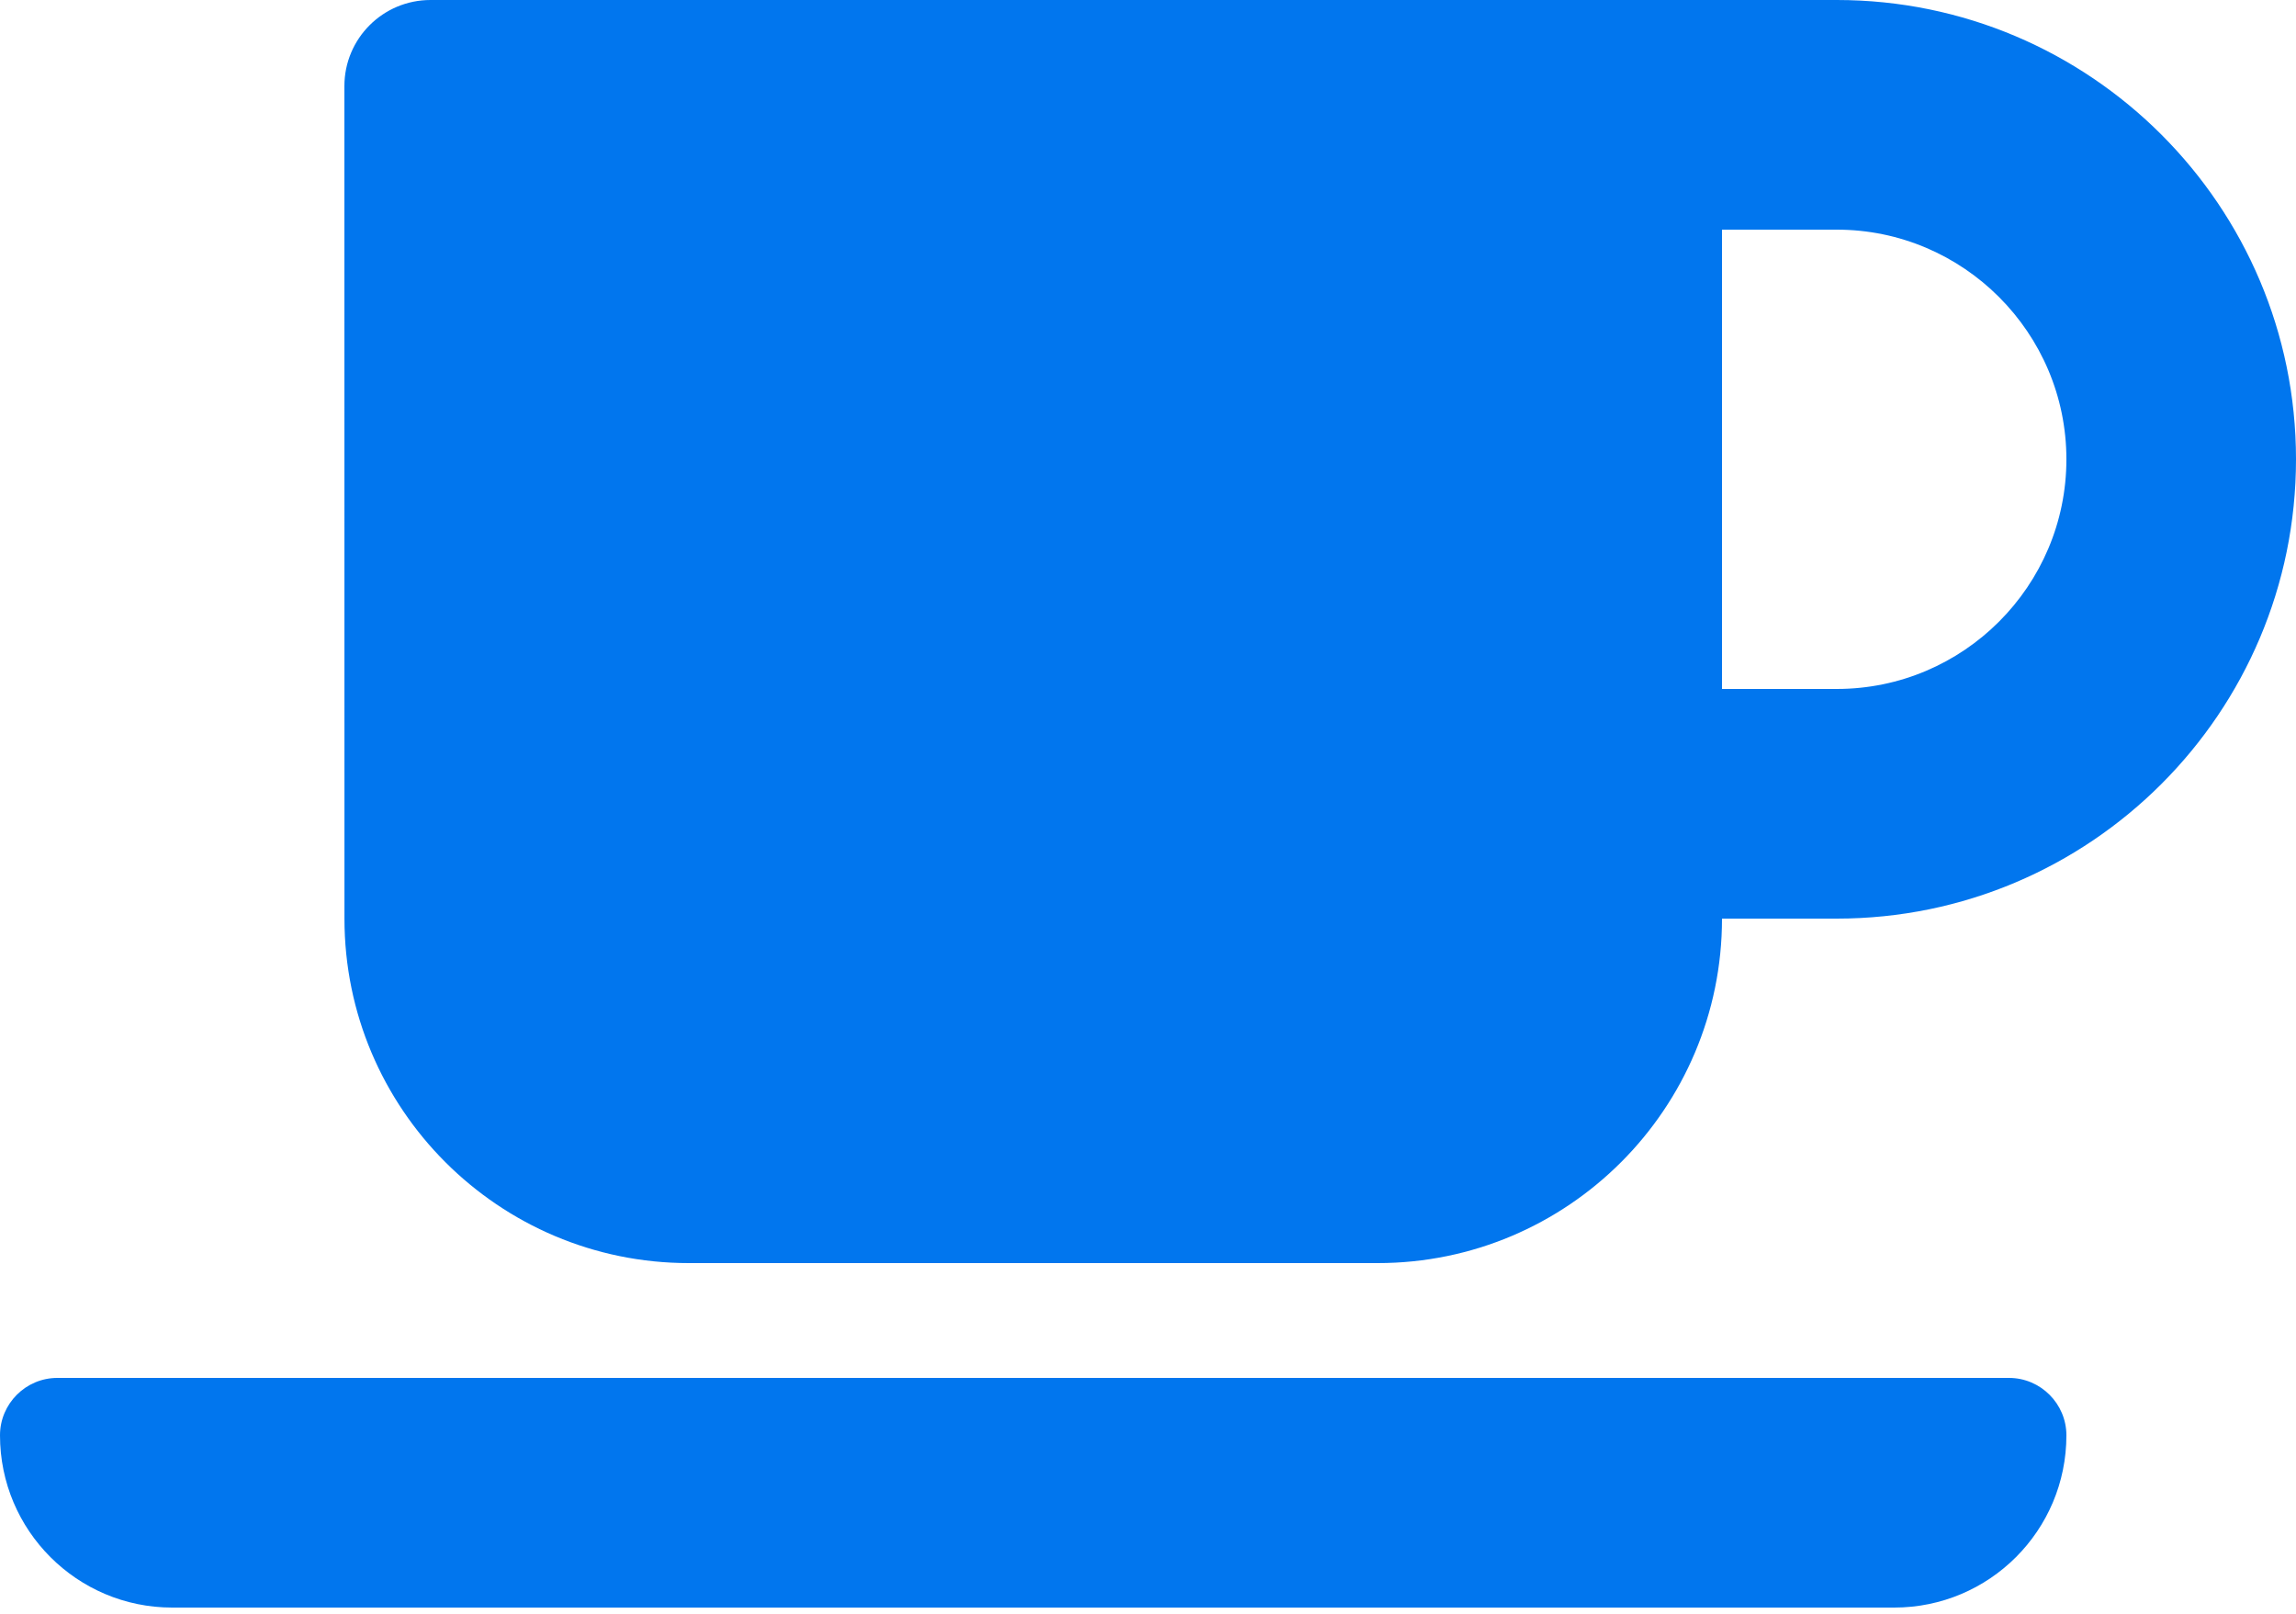 <svg width="37" height="26" viewBox="0 0 37 26" fill="none" xmlns="http://www.w3.org/2000/svg">
<path d="M29.6 0H6.938C6.171 0 5.55 0.621 5.55 1.387L5.551 14.8C5.551 17.864 8.037 20.35 11.101 20.35H22.201C25.264 20.35 27.75 17.864 27.75 14.8H29.6C33.683 14.8 37 11.483 37 7.4C37 3.317 33.682 0 29.6 0ZM29.6 11.1H27.75V3.7H29.6C31.638 3.7 33.3 5.362 33.3 7.4C33.3 9.438 31.641 11.1 29.6 11.1ZM32.375 22.2H0.925C0.414 22.2 0 22.616 0 23.125C0 24.657 1.242 25.9 2.775 25.9H30.525C32.058 25.9 33.3 24.658 33.3 23.125C33.3 22.616 32.884 22.2 32.375 22.2Z" fill="#0176EE"/>
</svg>
